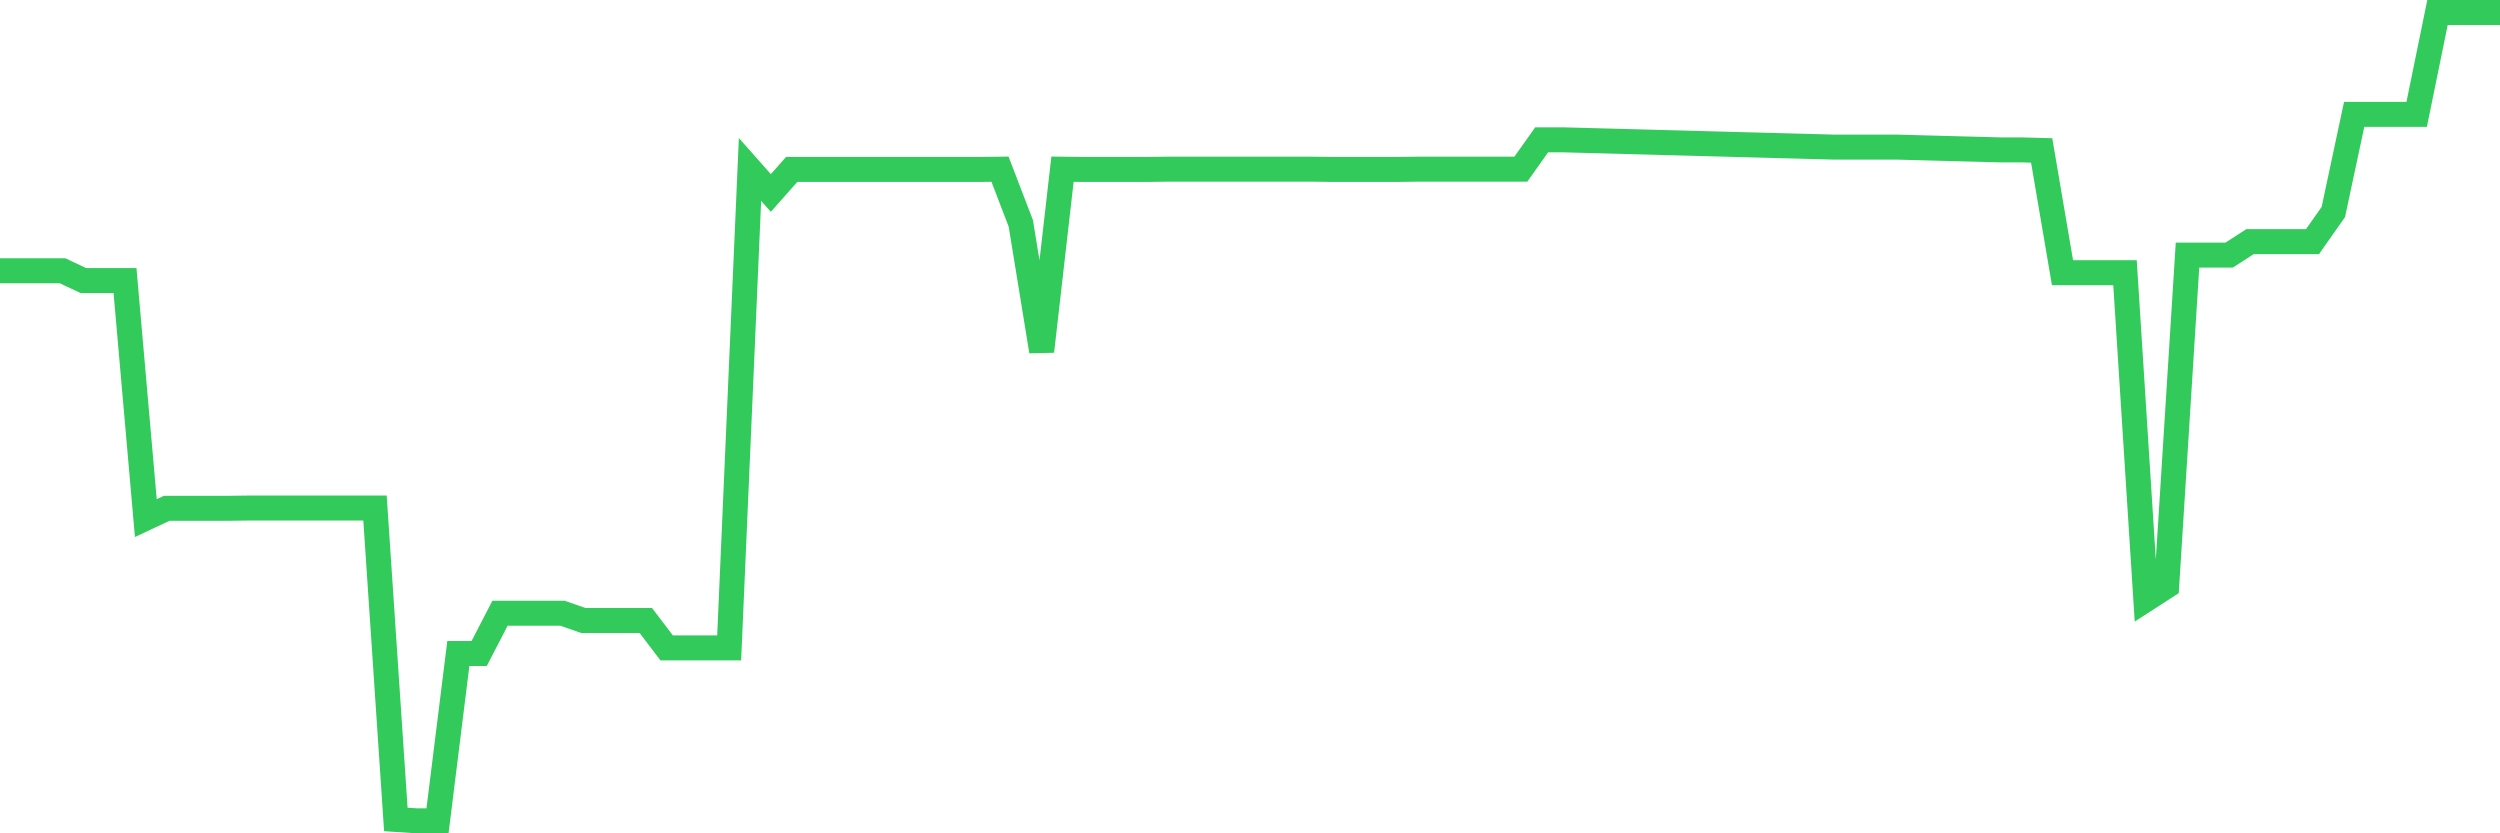 <svg
  xmlns="http://www.w3.org/2000/svg"
  xmlns:xlink="http://www.w3.org/1999/xlink"
  width="120"
  height="40"
  viewBox="0 0 120 40"
  preserveAspectRatio="none"
>
  <polyline
    points="0,12.996 1,12.996 2,12.996 3,12.996 4,13.466 5,13.466 6,13.466 7,24.868 8,24.398 9,24.398 10,24.398 11,24.398 12,24.385 13,24.385 14,24.385 15,24.385 16,24.385 17,24.385 18,24.385 19,39.333 20,39.4 21,39.4 22,31.369 23,31.369 24,29.435 25,29.435 26,29.435 27,29.435 28,29.784 29,29.784 30,29.784 31,29.784 32,31.1 33,31.1 34,31.1 35,31.1 36,8.134 37,9.263 38,8.134 39,8.134 40,8.134 41,8.134 42,8.134 43,8.134 44,8.134 45,8.134 46,8.134 47,8.134 48,8.121 49,10.726 50,16.864 51,8.121 52,8.134 53,8.134 54,8.134 55,8.134 56,8.121 57,8.121 58,8.121 59,8.121 60,8.121 61,8.121 62,8.121 63,8.121 64,8.134 65,8.134 66,8.134 67,8.134 68,8.121 69,8.121 70,8.121 71,8.121 72,8.121 73,8.121 74,6.711 75,6.711 76,6.738 77,6.764 78,6.791 79,6.818 80,6.845 81,6.872 82,6.899 83,6.926 84,6.953 85,6.979 86,7.006 87,7.033 88,7.06 89,7.06 90,7.06 91,7.06 92,7.087 93,7.114 94,7.141 95,7.167 96,7.194 97,7.194 98,7.221 99,13.09 100,13.09 101,13.09 102,13.09 103,28.777 104,28.132 105,12.244 106,12.244 107,12.244 108,11.599 109,11.599 110,11.599 111,11.599 112,10.176 113,5.489 114,5.489 115,5.489 116,5.489 117,0.6 118,0.6 119,0.6 120,0.6"
    fill="none"
    stroke="#32ca5b"
    stroke-width="1.2"
  >
  </polyline>
</svg>